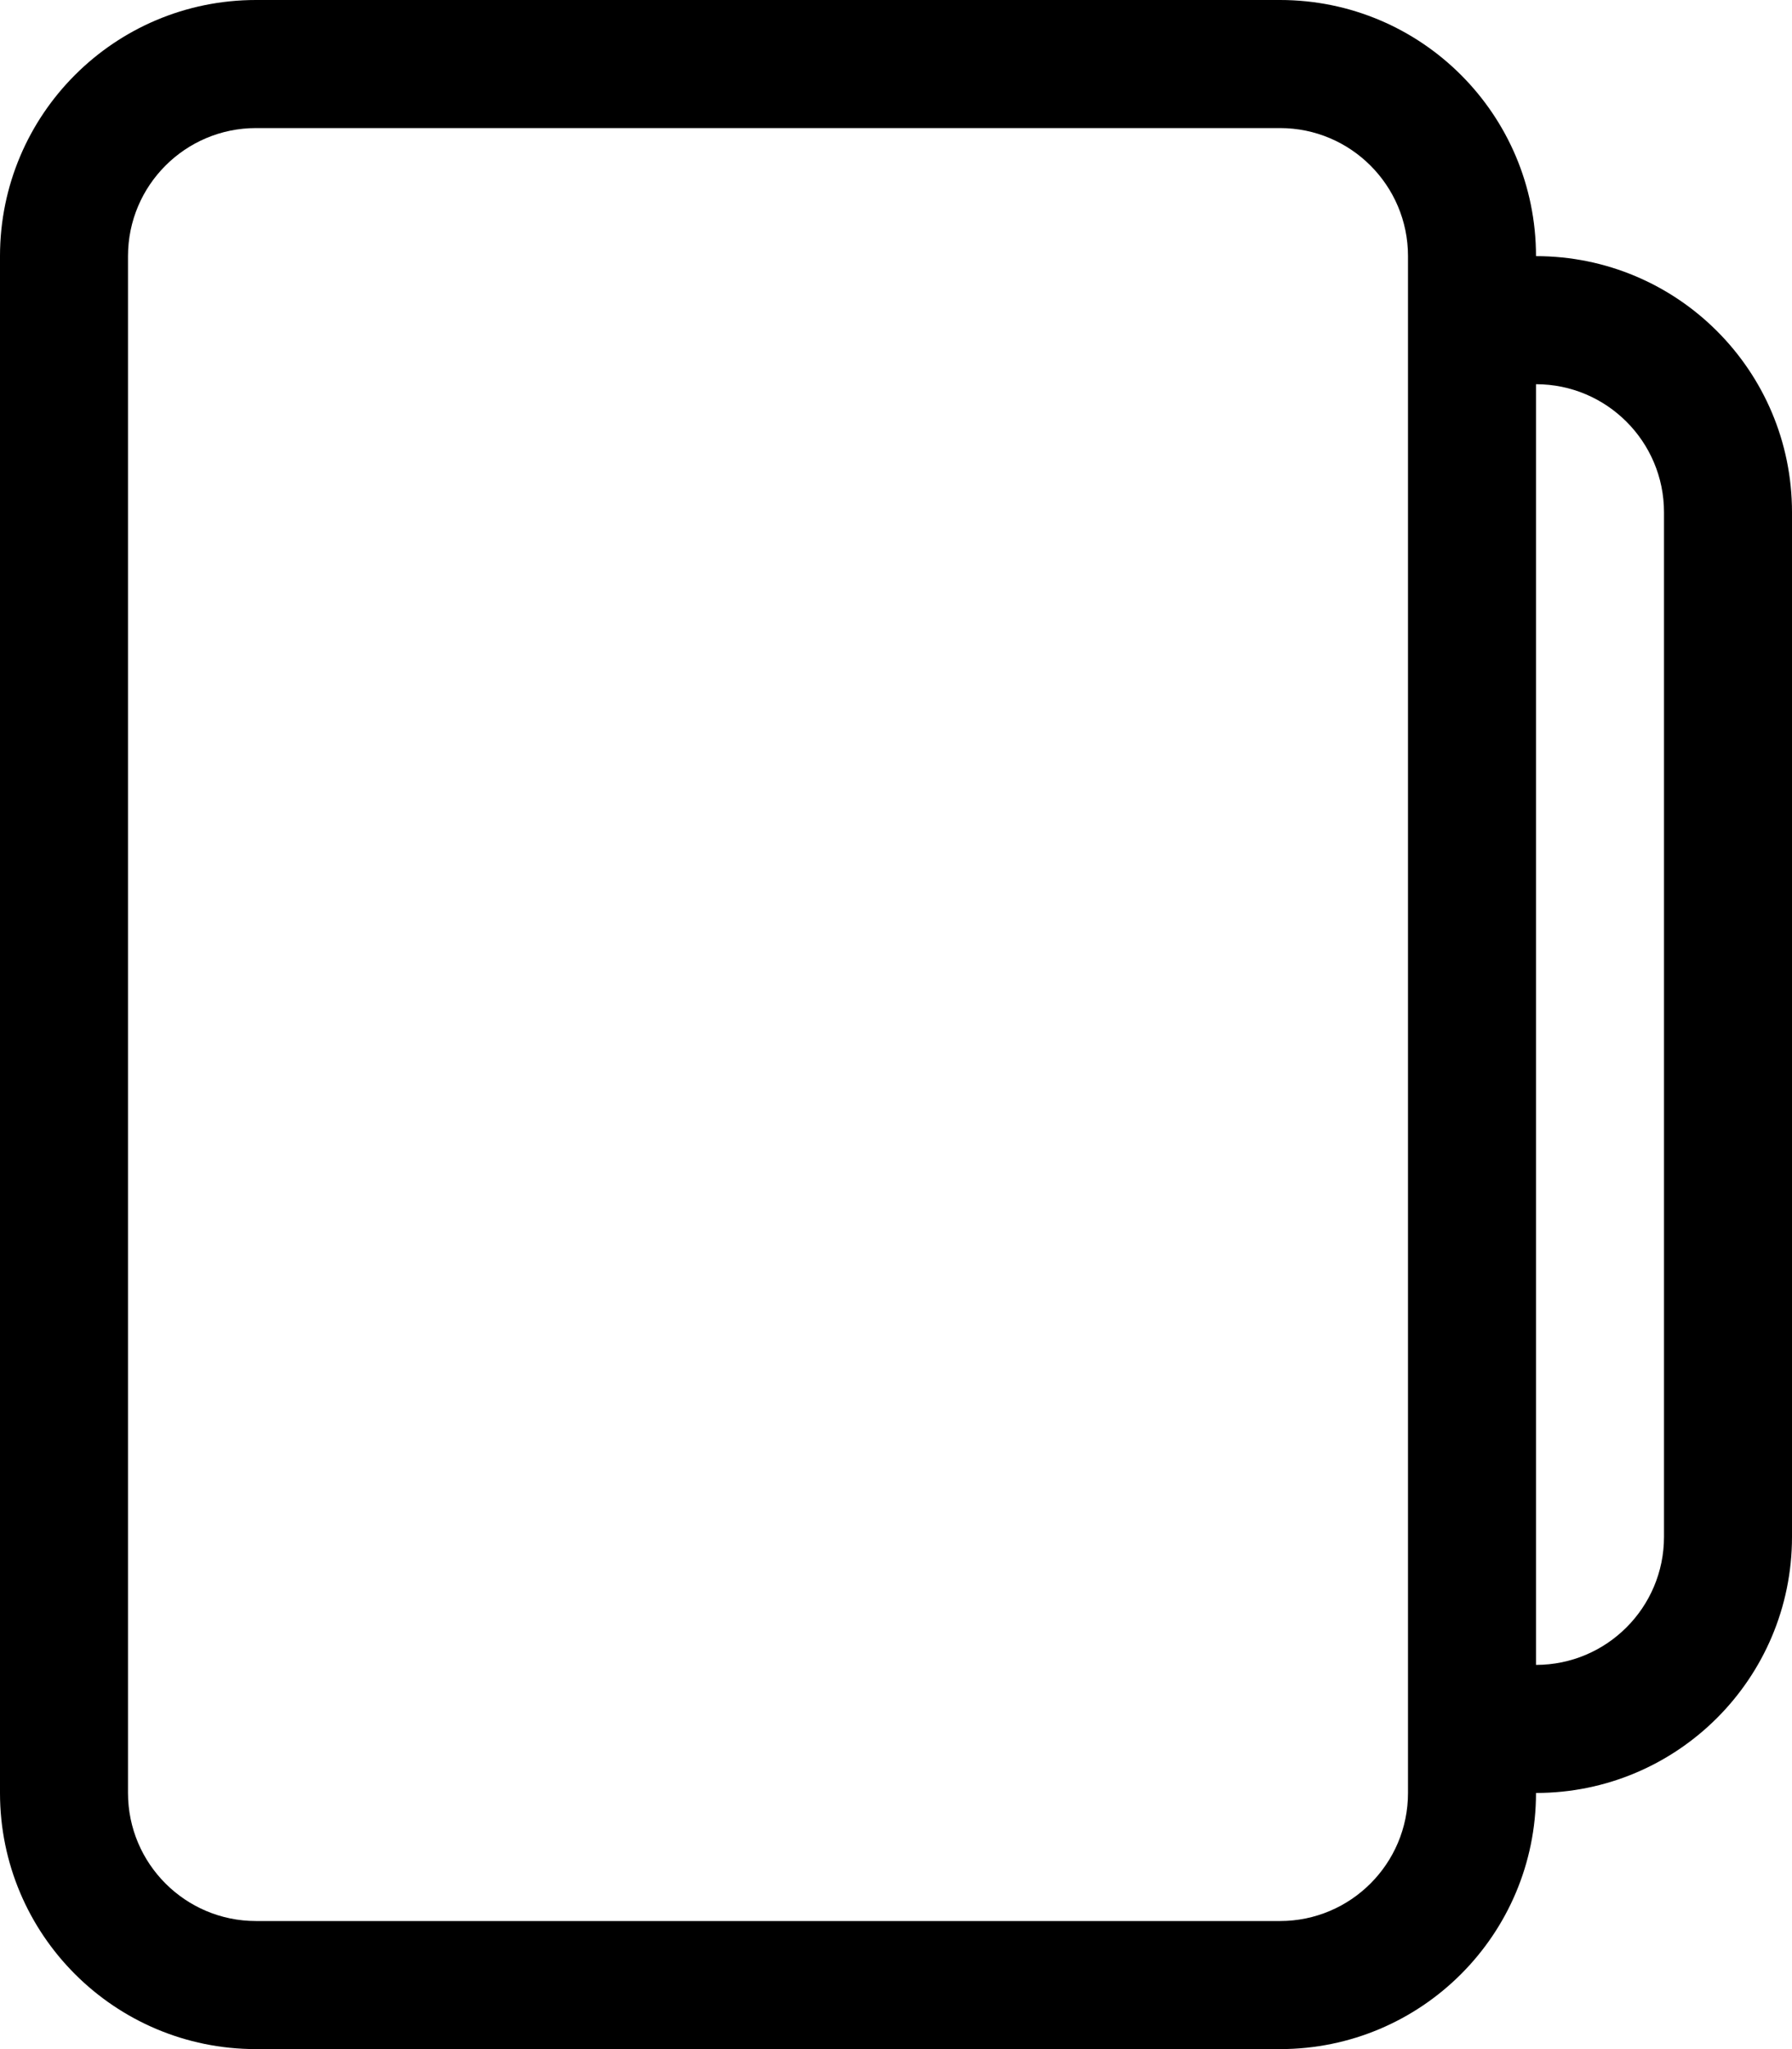 <svg width="14" height="16" viewBox="0 0 14 16" fill="none" xmlns="http://www.w3.org/2000/svg">
<path d="M10 0H2C0.895 0 0 0.895 0 2V14C0 15.105 0.895 16 2 16H10C11.105 16 12 15.105 12 14C13.105 14 14 13.105 14 12V4C14 2.895 13.105 2 12 2C12 0.895 11.105 0 10 0ZM12 3C12.552 3 13 3.448 13 4V12C13 12.552 12.552 13 12 13V3ZM1 2C1 1.448 1.448 1 2 1H10C10.552 1 11 1.448 11 2V14C11 14.552 10.552 15 10 15H2C1.448 15 1 14.552 1 14V2Z" fill="black"/>
</svg>
